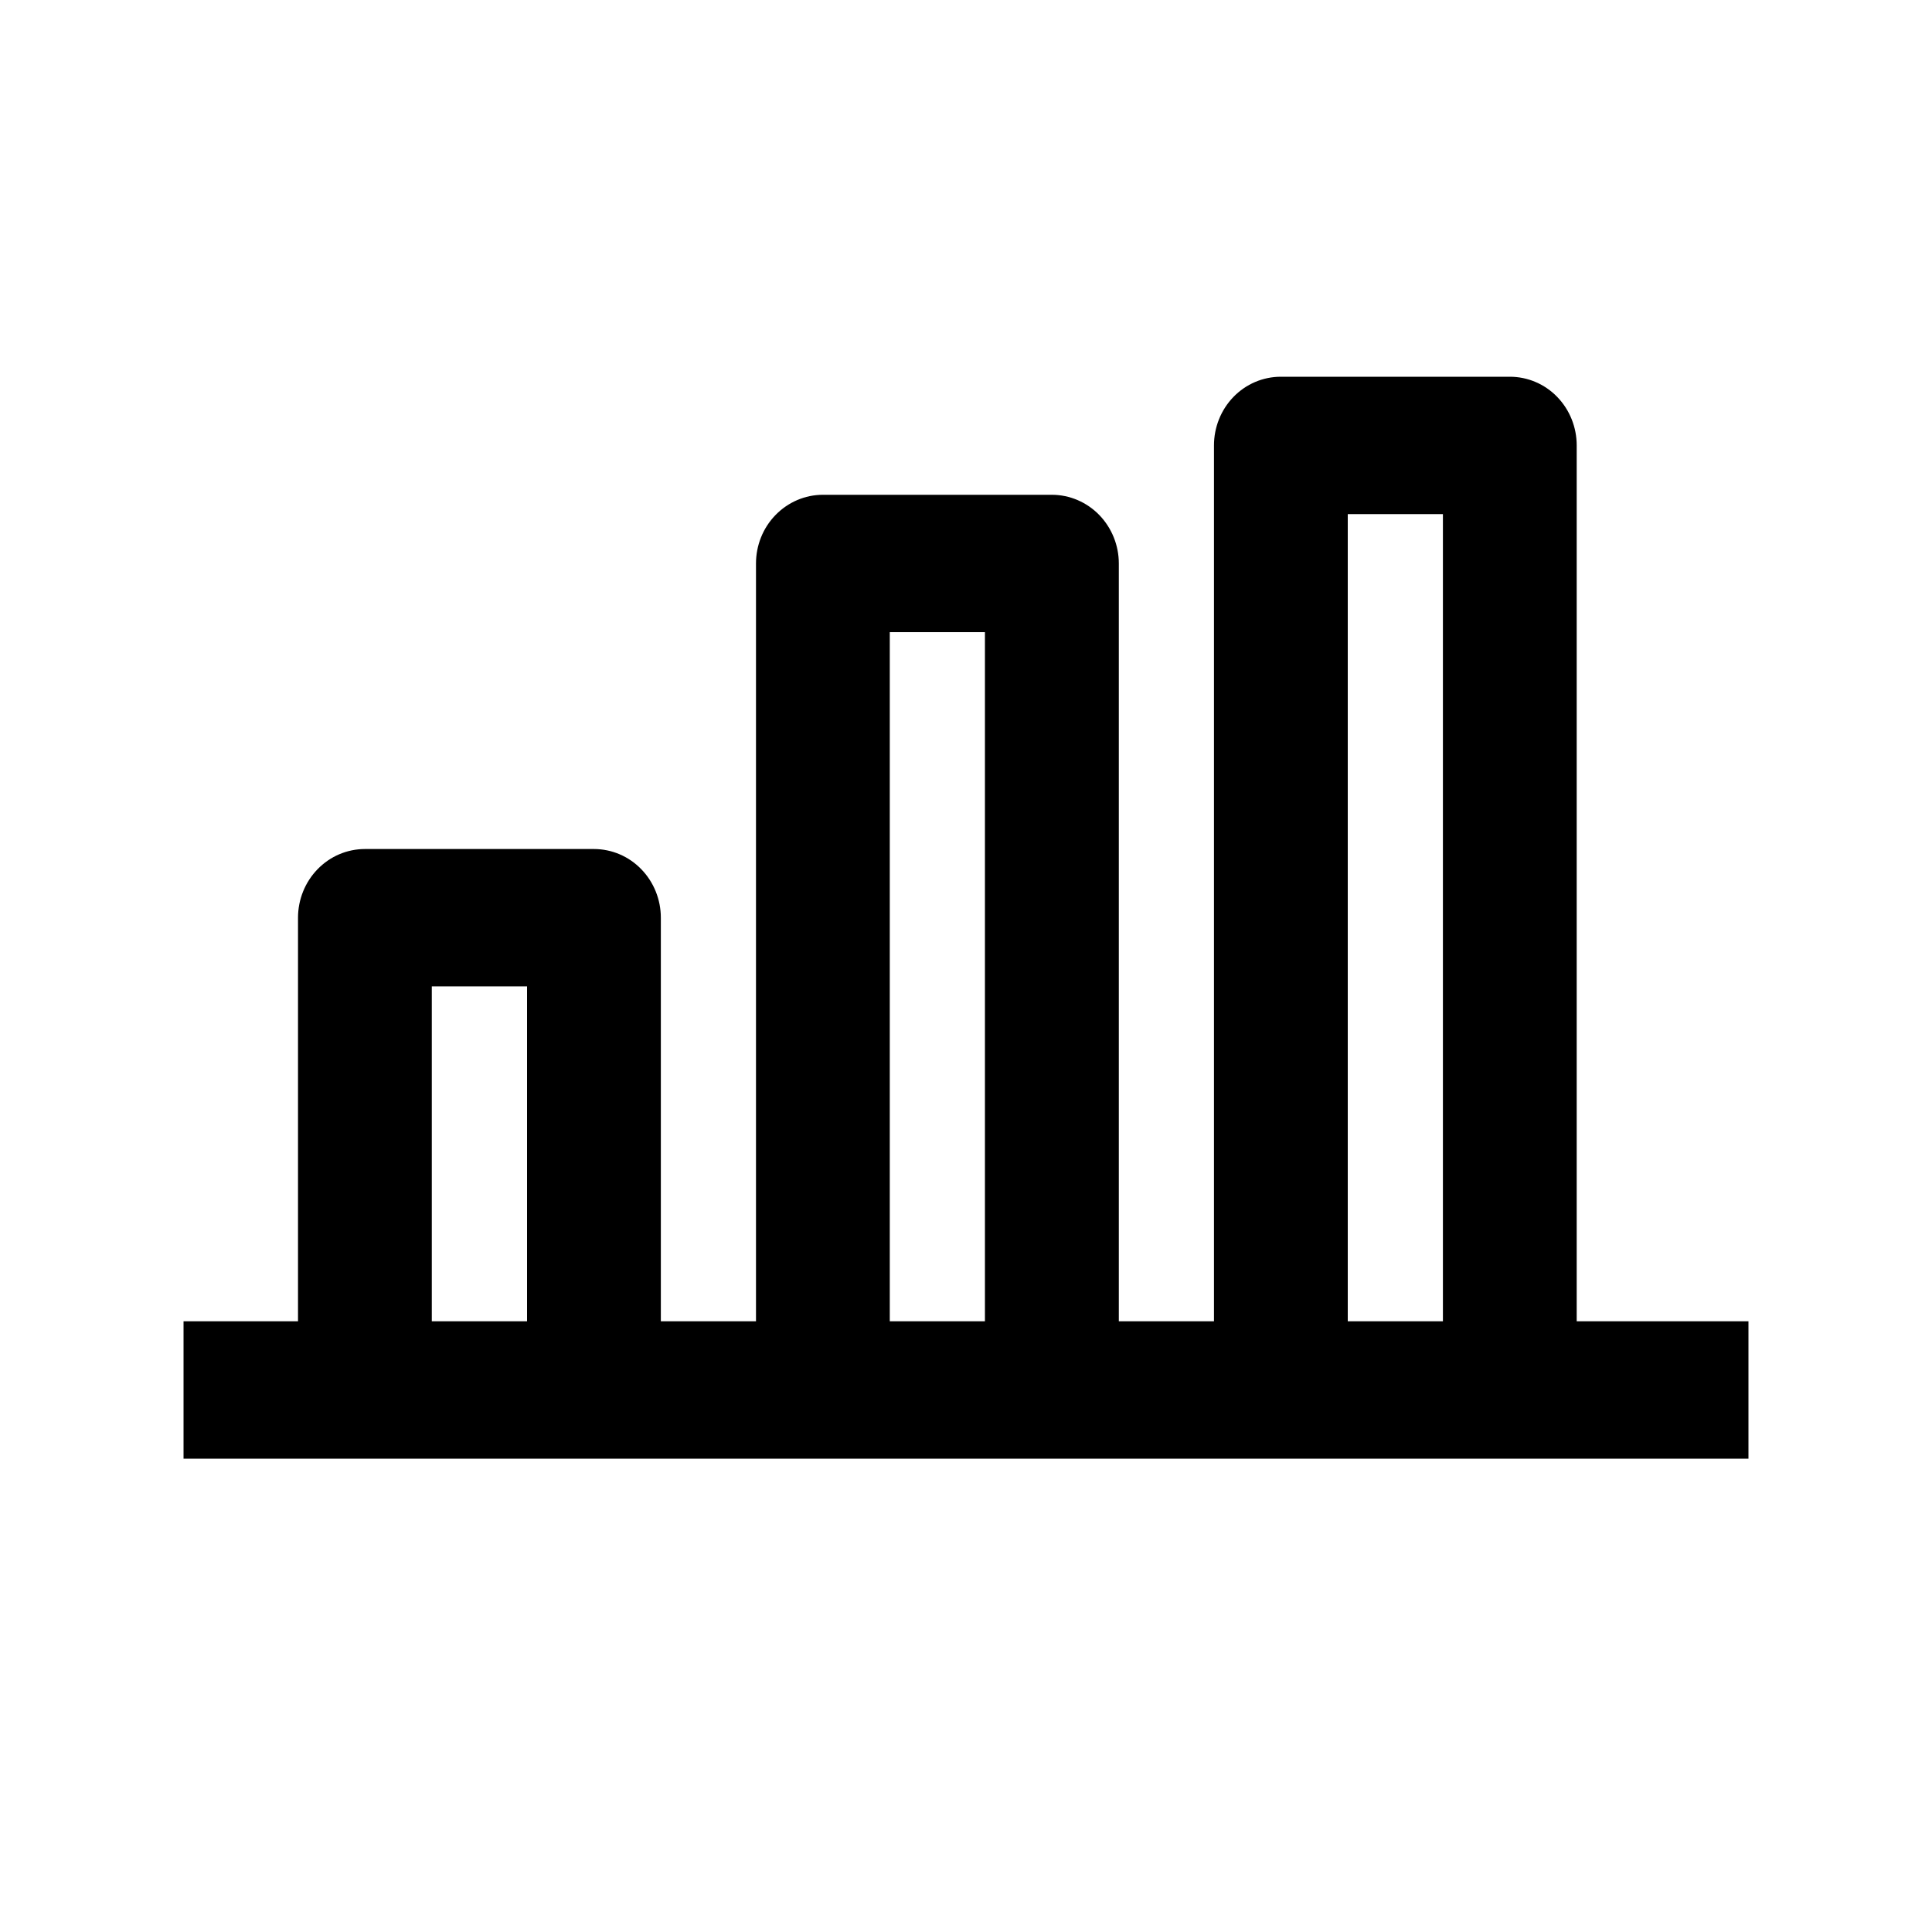 <svg width="20" height="20" viewBox="0 0 20 20" fill="none" xmlns="http://www.w3.org/2000/svg">
<path d="M16.222 4.611C16.222 4.449 16.16 4.294 16.049 4.179C15.938 4.064 15.787 4 15.63 4H13.259C13.102 4 12.951 4.064 12.84 4.179C12.729 4.294 12.667 4.449 12.667 4.611V13.778H11.482V5.833C11.482 5.671 11.419 5.516 11.308 5.401C11.197 5.287 11.046 5.222 10.889 5.222H8.519C8.361 5.222 8.211 5.287 8.1 5.401C7.988 5.516 7.926 5.671 7.926 5.833V13.778H6.741V9.5C6.741 9.338 6.678 9.182 6.567 9.068C6.456 8.953 6.305 8.889 6.148 8.889H3.778C3.621 8.889 3.47 8.953 3.359 9.068C3.248 9.182 3.185 9.338 3.185 9.5V13.778H2V15H18V13.778H16.222L16.222 4.611ZM5.556 13.778H4.37V10.111H5.556V13.778ZM10.296 13.778H9.111V6.444H10.296V13.778ZM15.037 13.778H13.852V5.222H15.037V13.778Z" fill="black" stroke="black" stroke-width="0.2"/>
</svg>

